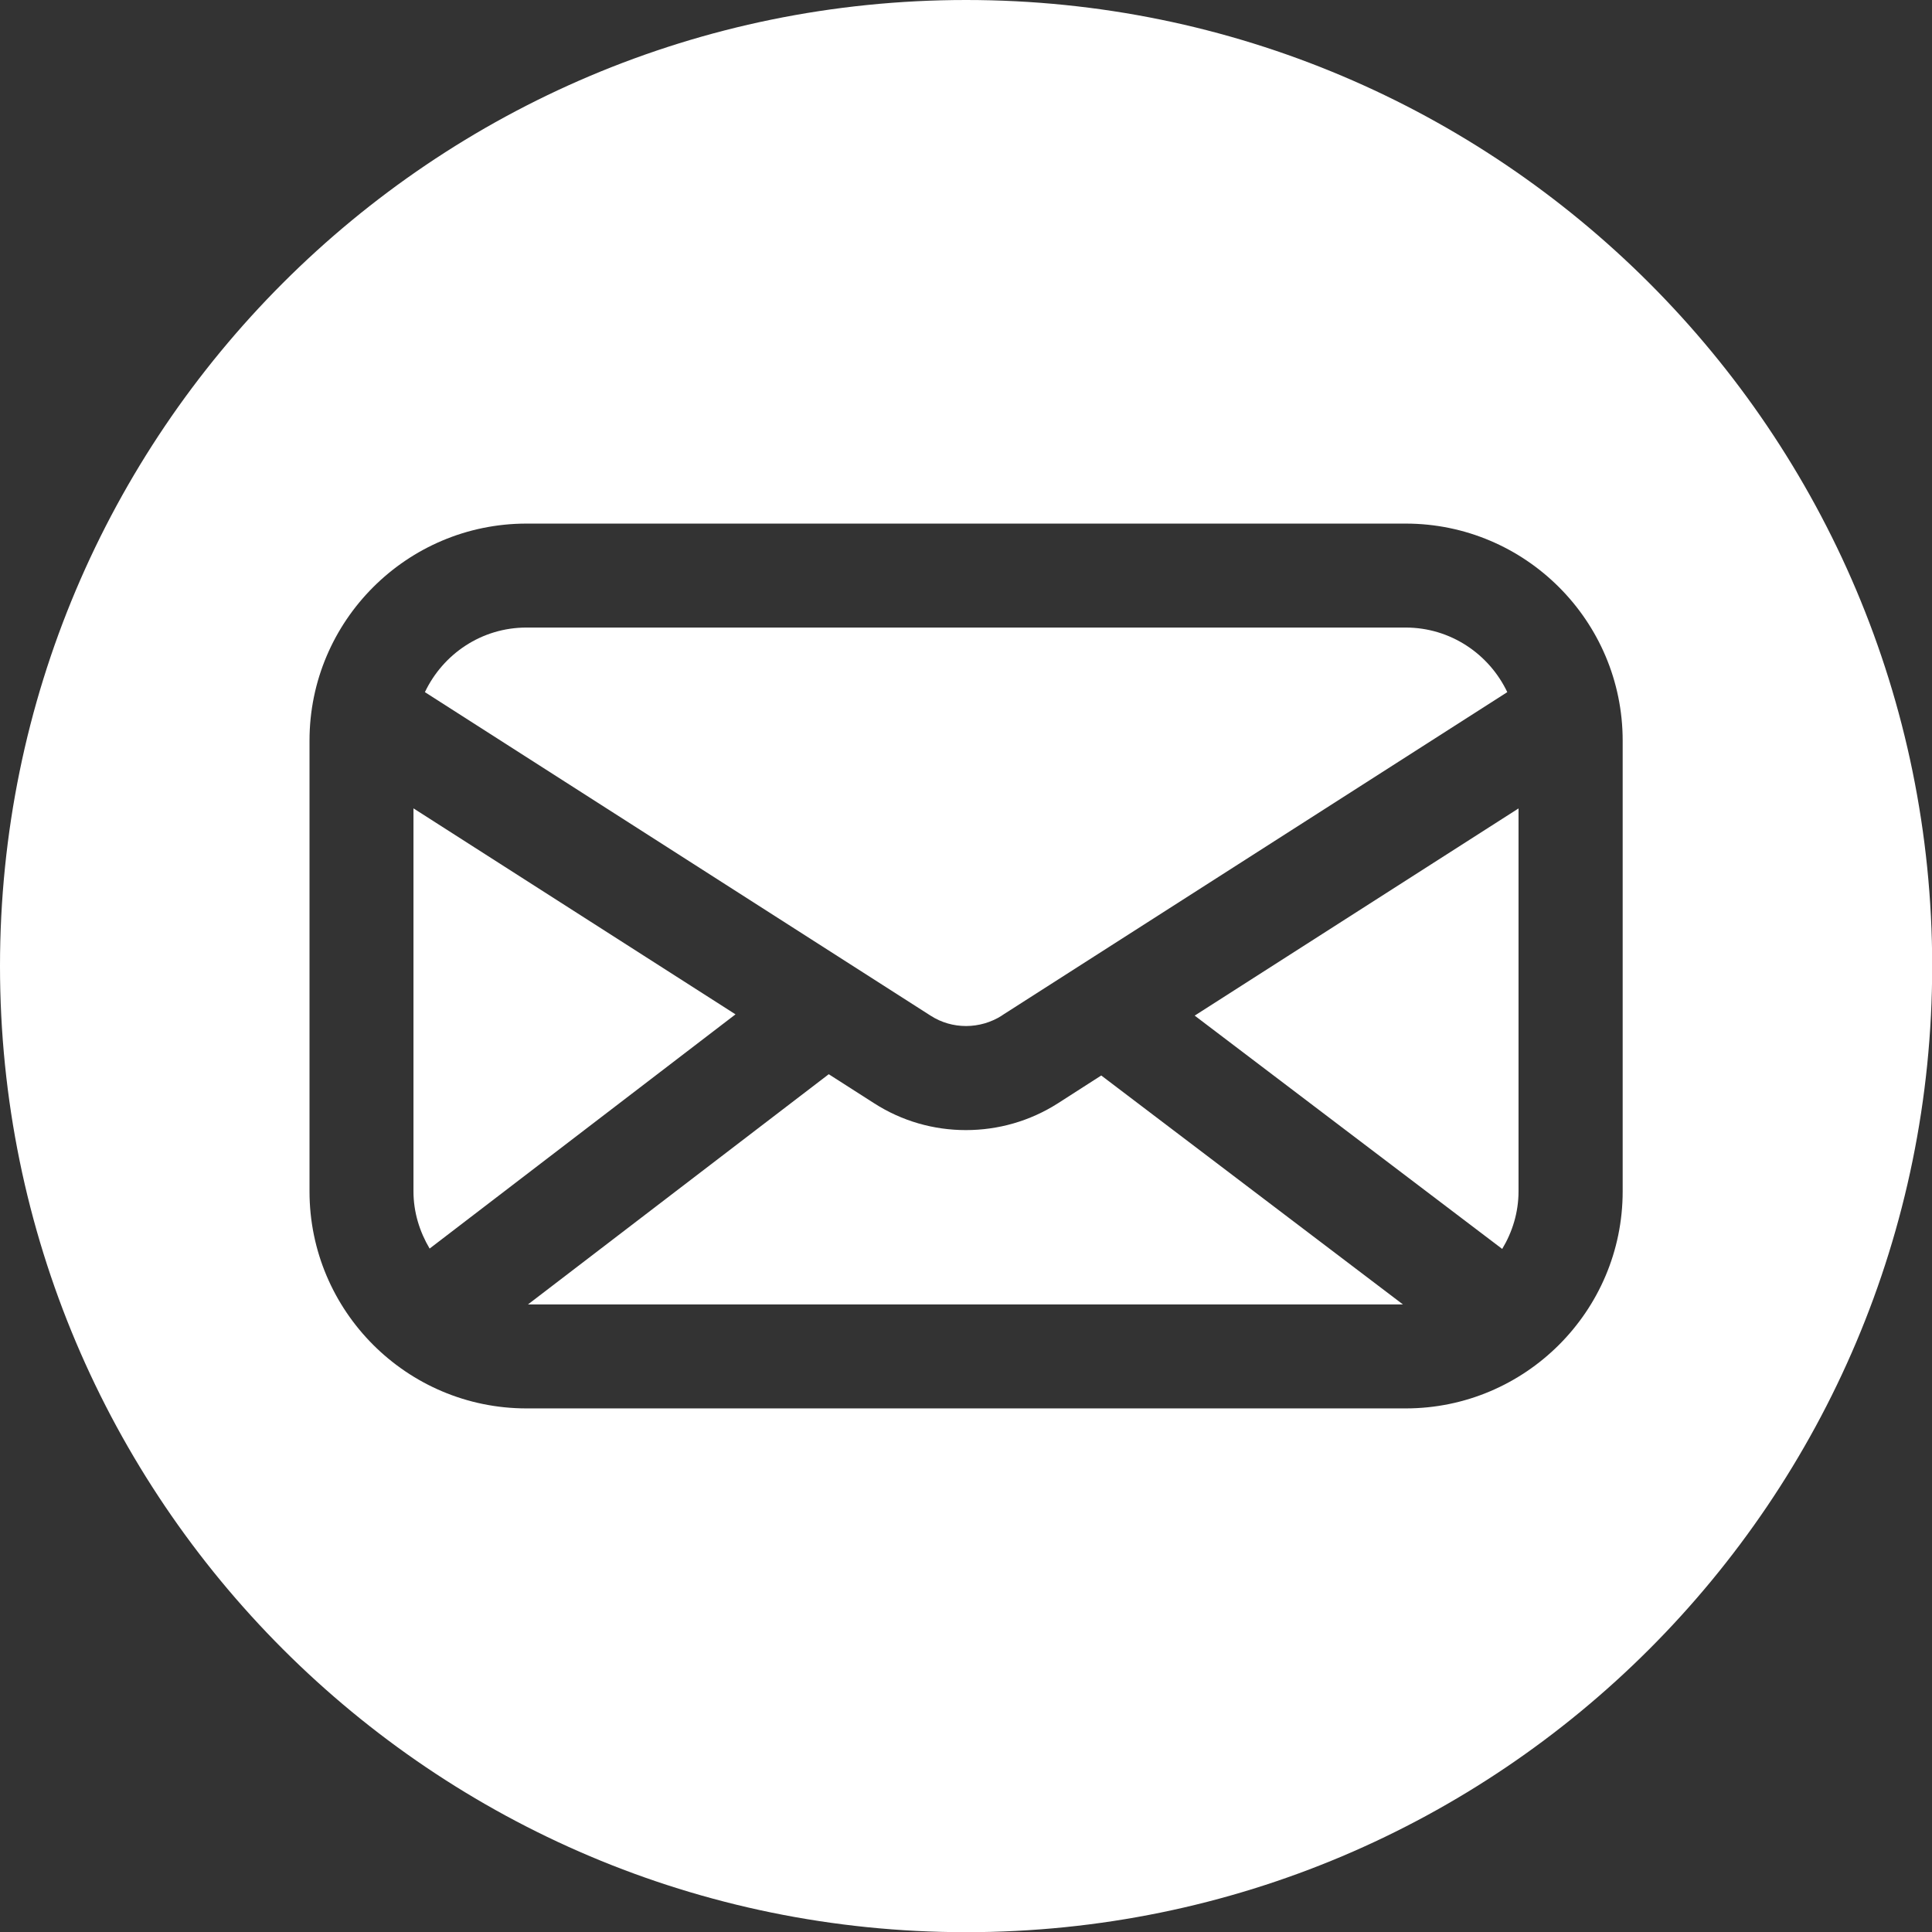 <?xml version="1.0" encoding="UTF-8"?> <svg xmlns="http://www.w3.org/2000/svg" id="_Слой_1" data-name="Слой 1" viewBox="0 0 106.49 106.49"><rect x="0" y="0" width="106.49" height="106.49" fill="#333333" stroke="none"/><defs><style>.cls-1{fill:#fff}</style></defs><path d="M22.79 44.56v21.1c0 1.16.34 2.23.89 3.16l16.86-12.91-17.76-11.36ZM58.3 60.82c-1.54.98-3.29 1.47-5.06 1.47s-3.52-.49-5.06-1.48l-2.5-1.6L29.1 71.9h48.23L60.7 59.28l-2.4 1.54ZM55.21 55.98l27.87-17.83c-1-2.1-3.13-3.56-5.6-3.56H29.02c-2.48 0-4.6 1.46-5.6 3.56l27.87 17.83c1.19.77 2.73.76 3.93 0ZM82.8 68.84c.56-.93.9-2.01.9-3.18v-21.1L65.85 55.98 82.8 68.84Z" class="cls-1"></path><path d="M53.25 0C23.84 0 0 23.84 0 53.25s23.84 53.25 53.25 53.25 53.25-23.84 53.25-53.25S82.65 0 53.25 0Zm36.19 65.67c0 6.6-5.37 11.96-11.96 11.96H29.02c-6.6 0-11.96-5.37-11.96-11.96V40.82c0-6.6 5.37-11.96 11.96-11.96h48.46c6.6 0 11.96 5.37 11.96 11.96v24.85Z" class="cls-1"></path></svg> 